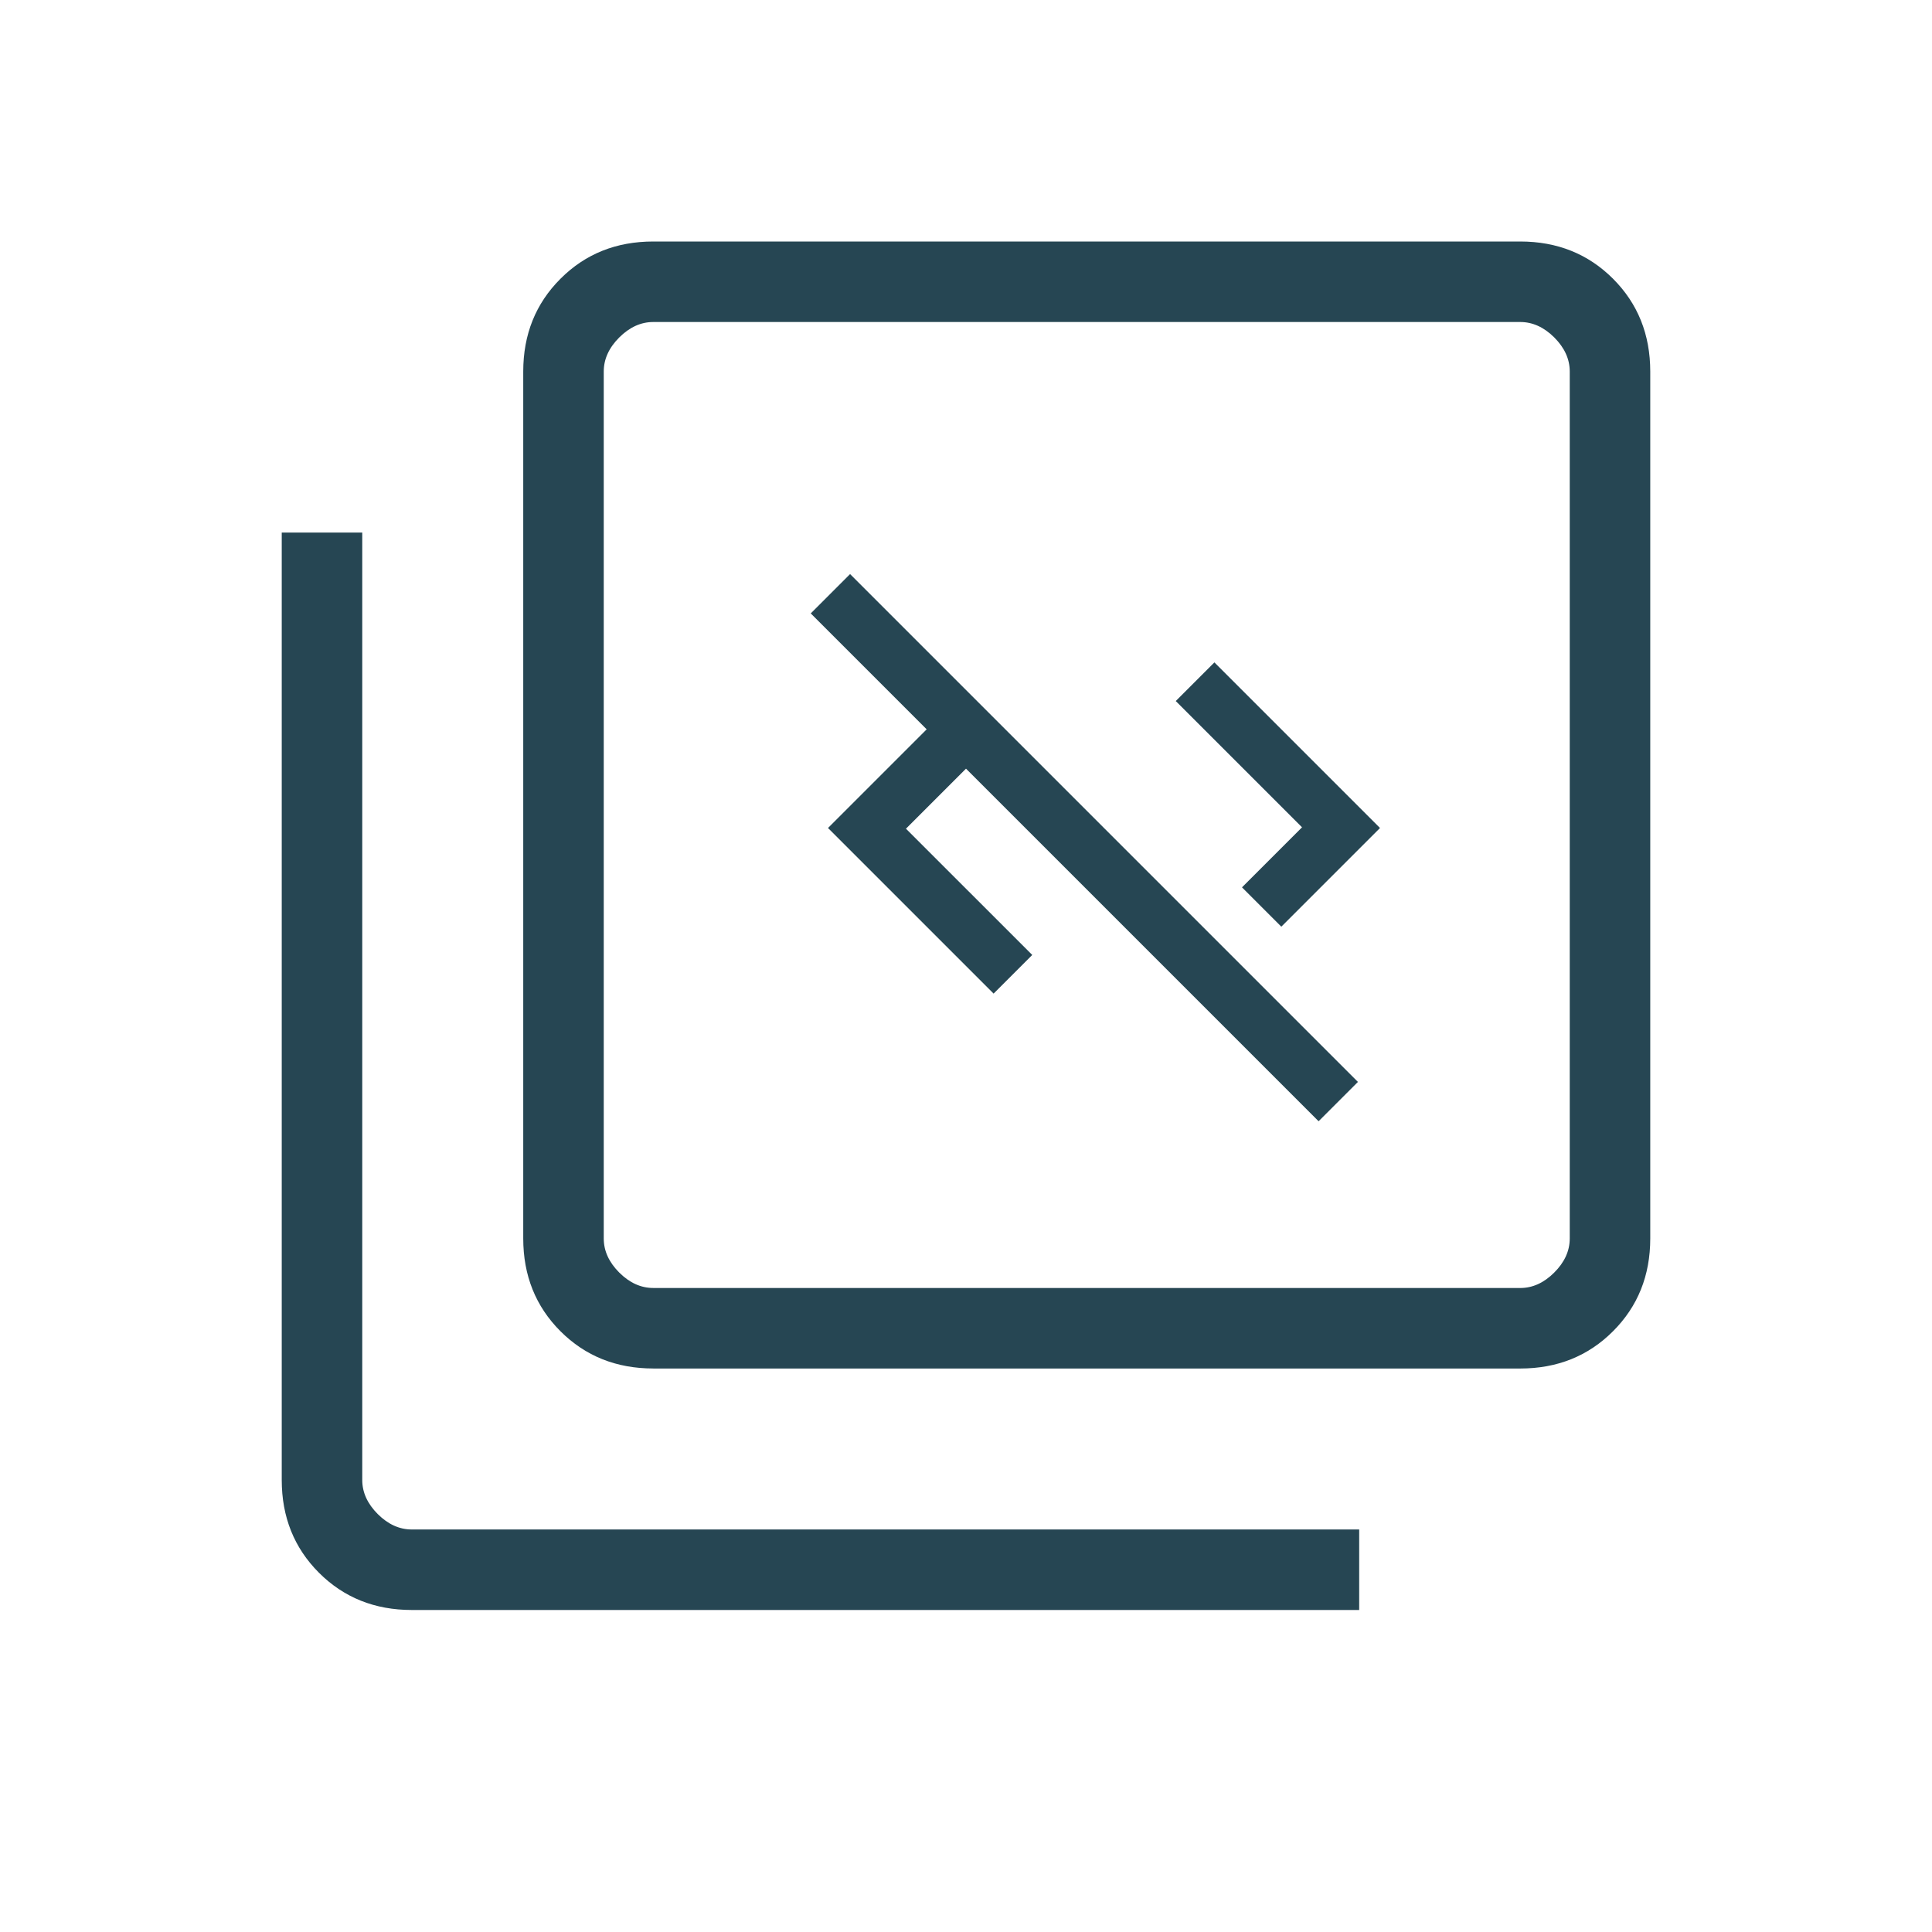 <svg xmlns="http://www.w3.org/2000/svg" width="70" height="70" fill="none" viewBox="0 0 70 70"><path fill="#264653" d="M23.67 49.583c-1.342 0-2.463-.45-3.363-1.349-.899-.899-1.349-2.02-1.349-3.363v-31.41c0-1.342.45-2.463 1.35-3.362.899-.9 2.02-1.349 3.362-1.349h31.41c1.343 0 2.463.45 3.363 1.349.899.9 1.349 2.02 1.349 3.363v31.41c0 1.342-.45 2.463-1.35 3.362-.899.9-2.02 1.35-3.362 1.35H23.67Zm0-2.916h31.41c.449 0 .86-.187 1.234-.561.374-.374.561-.785.561-1.235v-31.41c0-.448-.187-.86-.56-1.234-.374-.373-.786-.56-1.235-.56H23.67c-.449 0-.86.187-1.234.56-.374.374-.561.786-.561 1.235v31.41c0 .449.187.86.56 1.234.375.374.786.56 1.235.56Zm-8.75 11.666c-1.342 0-2.463-.45-3.363-1.349-.899-.899-1.349-2.02-1.349-3.362V19.295h2.917v34.327c0 .449.187.86.56 1.234.375.374.786.56 1.235.56h34.326v2.917H14.92Z"/><path fill="#264653" d="M47.775 40.625 35 27.85l-2.175 2.175L37.4 34.6 36 36l-6-6 3.575-3.575-4.2-4.2L30.8 20.8l18.4 18.4-1.425 1.425Zm-1.35-7.05L45 32.15l2.175-2.175L42.6 25.4 44 24l6 6-3.575 3.575Z"/></svg>